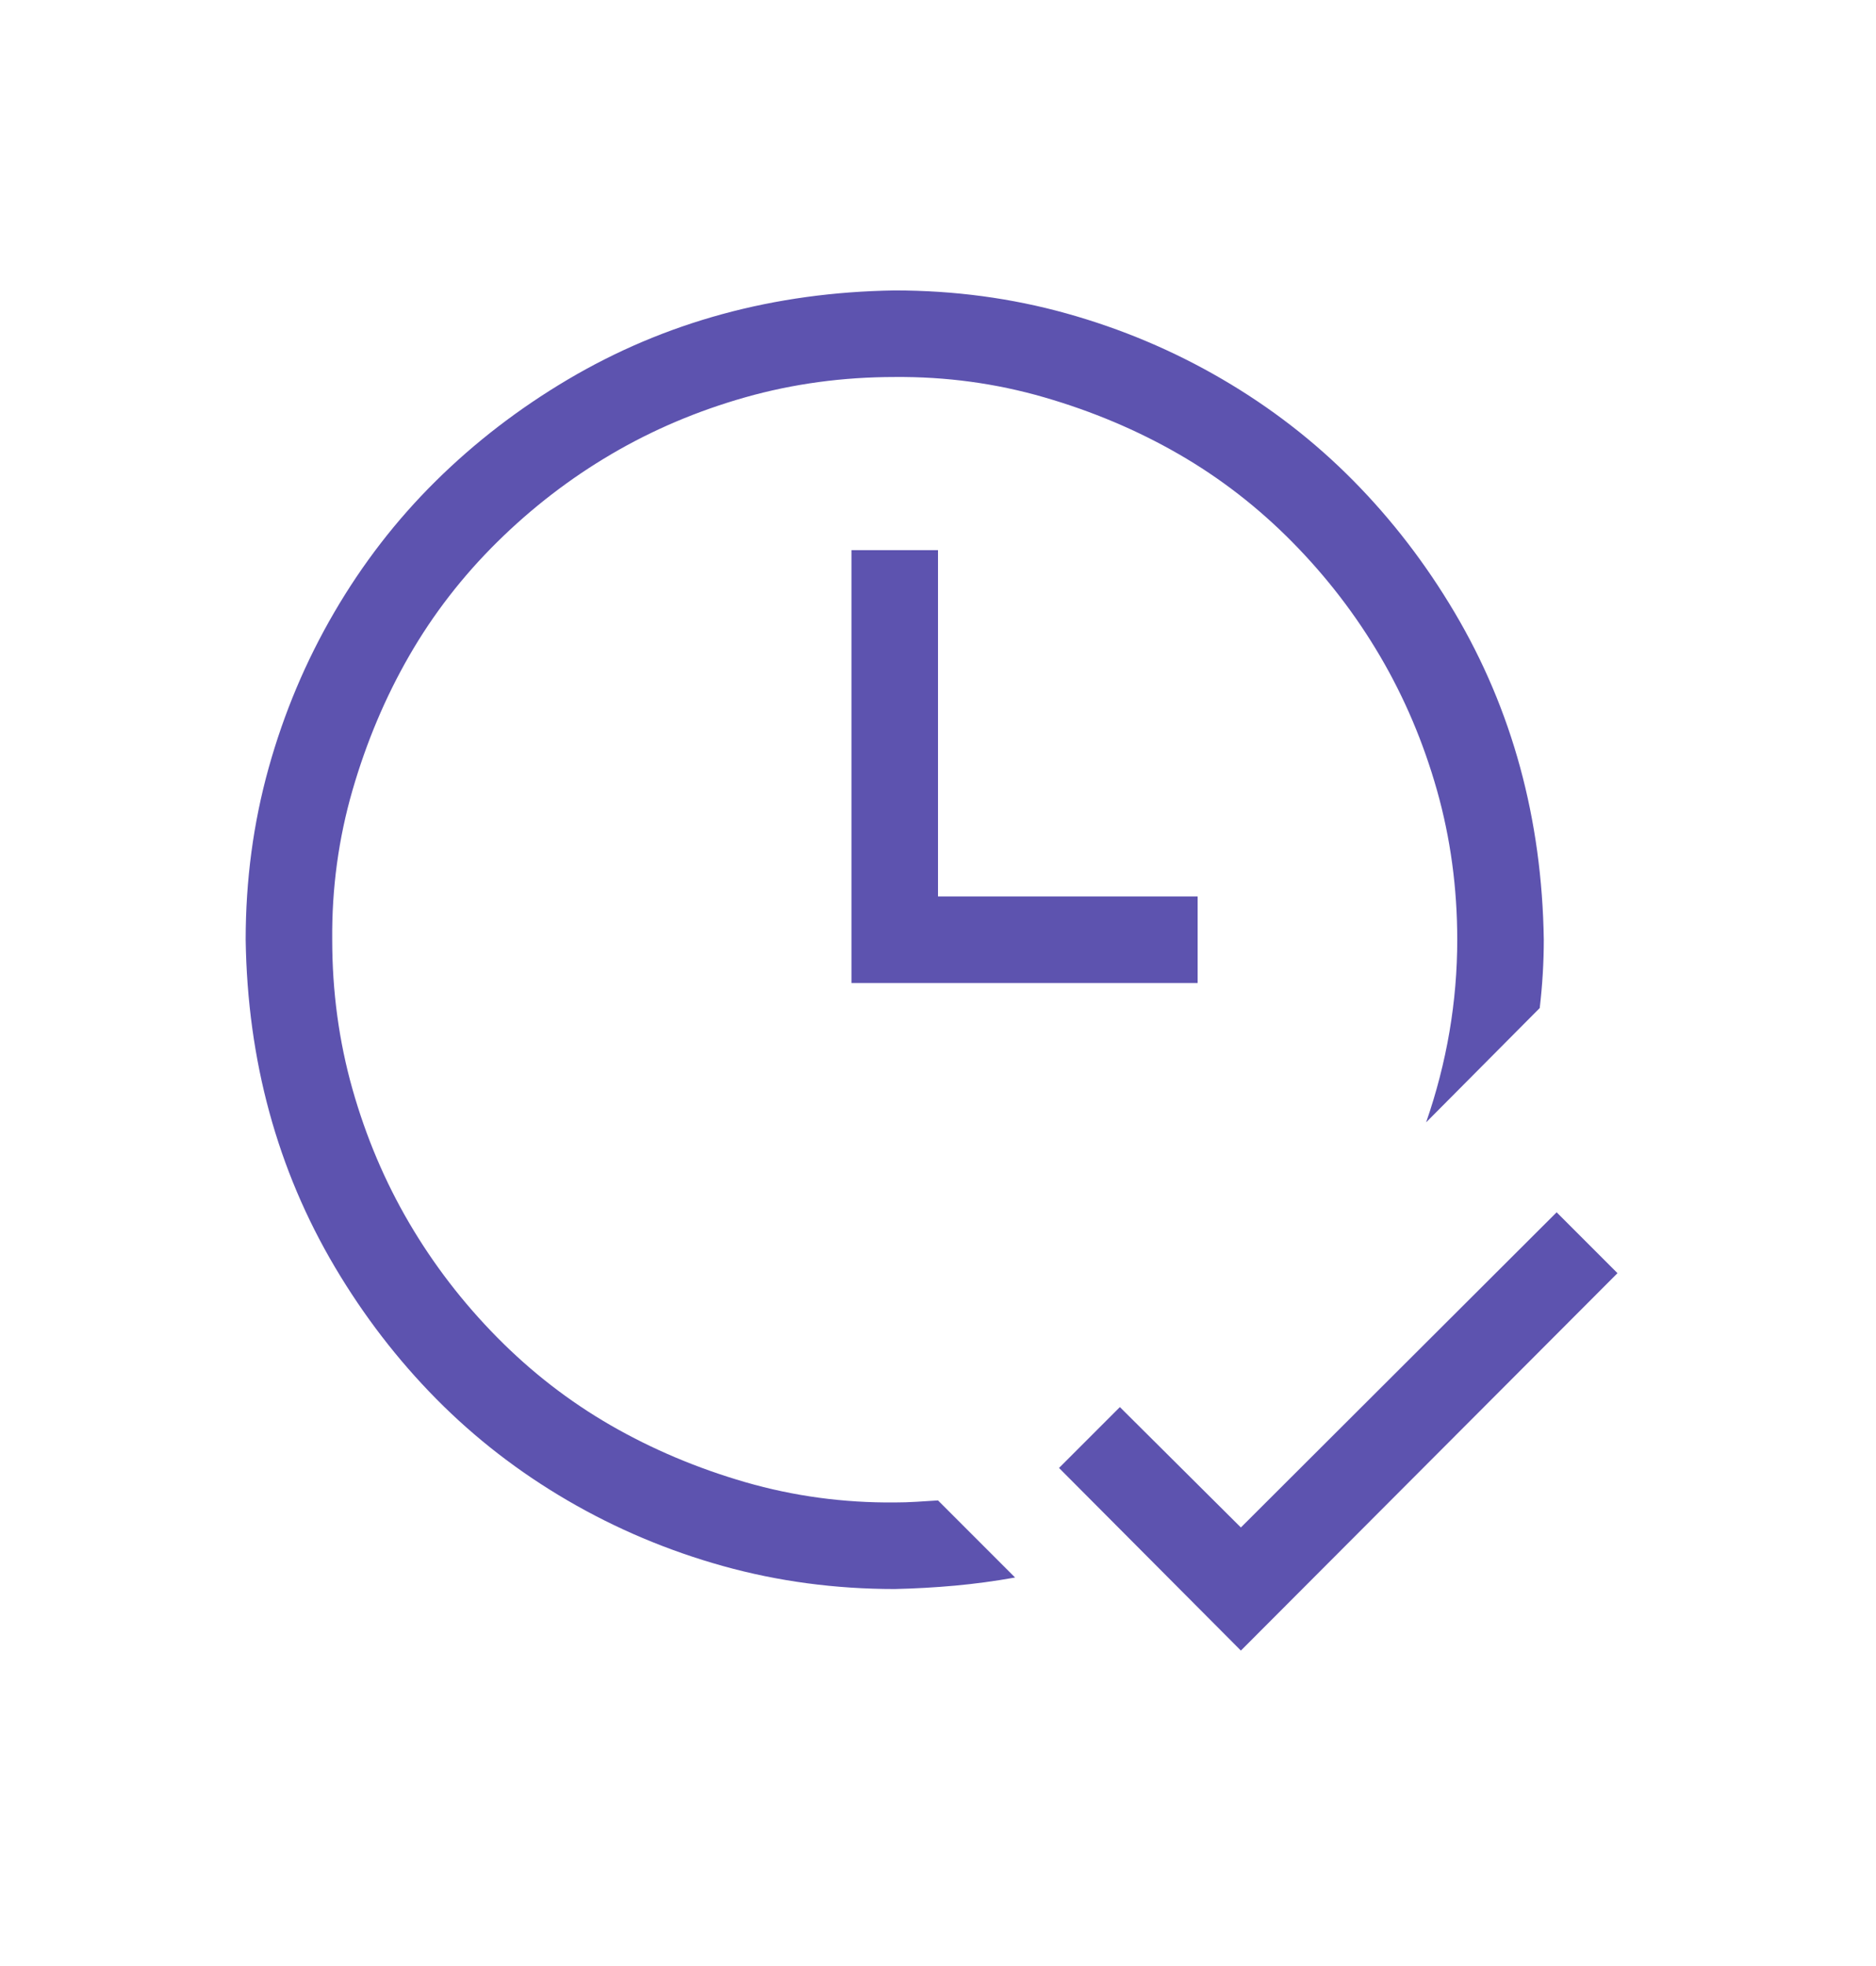 <?xml version="1.0" encoding="UTF-8"?> <svg xmlns="http://www.w3.org/2000/svg" width="84" height="88" viewBox="0 0 84 88" fill="none"><path d="M72.425 56.987L55.562 73.88L47.419 65.706L50.144 62.981L55.562 68.37L69.7 54.263L72.425 56.987ZM42 24.625V40.125H53.625V44H38.125V24.625H42ZM40.062 67.25C40.385 67.25 40.708 67.24 41.031 67.22C41.354 67.2 41.677 67.179 42 67.159L45.451 70.61C44.543 70.772 43.645 70.893 42.757 70.974C41.869 71.054 40.971 71.105 40.062 71.125C37.398 71.125 34.835 70.782 32.373 70.096C29.911 69.409 27.59 68.431 25.41 67.159C23.23 65.888 21.273 64.374 19.537 62.618C17.801 60.862 16.288 58.895 14.996 56.715C13.704 54.535 12.726 52.224 12.06 49.782C11.394 47.34 11.04 44.767 11 42.062C11 39.398 11.343 36.835 12.029 34.373C12.716 31.911 13.694 29.59 14.966 27.41C16.237 25.23 17.751 23.273 19.507 21.537C21.263 19.801 23.23 18.288 25.41 16.996C27.59 15.704 29.901 14.726 32.343 14.06C34.785 13.394 37.358 13.04 40.062 13C42.727 13 45.29 13.343 47.752 14.029C50.214 14.716 52.535 15.694 54.715 16.966C56.895 18.237 58.852 19.751 60.588 21.507C62.324 23.263 63.837 25.23 65.129 27.41C66.421 29.59 67.399 31.901 68.065 34.343C68.731 36.785 69.085 39.358 69.125 42.062C69.125 43.072 69.064 44.091 68.943 45.12L63.857 50.236C64.786 47.552 65.25 44.828 65.25 42.062C65.25 39.742 64.947 37.511 64.342 35.372C63.736 33.233 62.889 31.235 61.799 29.378C60.709 27.521 59.397 25.816 57.863 24.262C56.329 22.708 54.634 21.396 52.777 20.326C50.921 19.256 48.912 18.409 46.753 17.783C44.593 17.158 42.363 16.855 40.062 16.875C37.742 16.875 35.511 17.178 33.372 17.783C31.233 18.389 29.235 19.236 27.378 20.326C25.521 21.416 23.816 22.728 22.262 24.262C20.708 25.796 19.396 27.491 18.326 29.348C17.256 31.204 16.409 33.213 15.783 35.372C15.158 37.532 14.855 39.762 14.875 42.062C14.875 44.383 15.178 46.614 15.783 48.753C16.389 50.892 17.236 52.89 18.326 54.747C19.416 56.604 20.728 58.309 22.262 59.863C23.796 61.417 25.491 62.729 27.348 63.799C29.204 64.868 31.213 65.716 33.372 66.342C35.532 66.967 37.762 67.27 40.062 67.25Z" fill="#5D53AF"></path></svg> 